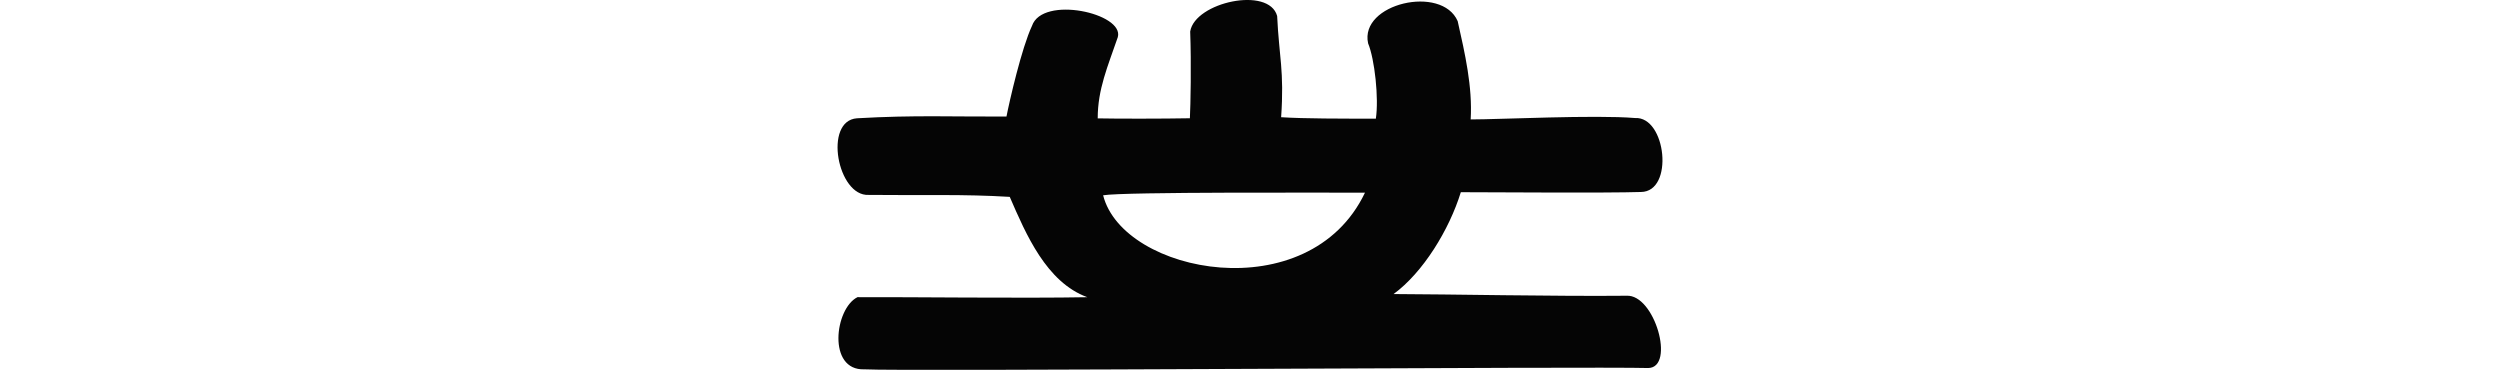 <?xml version="1.0" encoding="UTF-8" standalone="no"?>
<!-- Created with Inkscape (http://www.inkscape.org/) -->

<svg
   xmlns:dc="http://purl.org/dc/elements/1.1/"
   xmlns:cc="http://creativecommons.org/ns#"
   xmlns:rdf="http://www.w3.org/1999/02/22-rdf-syntax-ns#"
   xmlns:svg="http://www.w3.org/2000/svg"
   xmlns="http://www.w3.org/2000/svg"
   xmlns:sodipodi="http://sodipodi.sourceforge.net/DTD/sodipodi-0.dtd"
   xmlns:inkscape="http://www.inkscape.org/namespaces/inkscape"
   width="200"
   height="29.591"
   id="svg2"
   version="1.1"
   inkscape:version="0.48.3.1 r9886"
   sodipodi:docname="did.svg">
  <defs
     id="defs4" />
  <sodipodi:namedview
     id="base"
     pagecolor="#ffffff"
     bordercolor="#666666"
     borderopacity="1.0"
     inkscape:pageopacity="0.0"
     inkscape:pageshadow="2"
     inkscape:zoom="11.2"
     inkscape:cx="42.47017"
     inkscape:cy="10.280457"
     inkscape:document-units="px"
     inkscape:current-layer="layer1"
     showgrid="false"
     fit-margin-top="0"
     fit-margin-left="0"
     fit-margin-right="0"
     fit-margin-bottom="0"
     inkscape:window-width="1301"
     inkscape:window-height="744"
     inkscape:window-x="65"
     inkscape:window-y="24"
     inkscape:window-maximized="1" />
  <g
     inkscape:label="Layer 1"
     inkscape:groupmode="layer"
     id="layer1"
     transform="translate(-656.138,-742.207)">
    <path
       style="fill:#050505"
       d="m 751.353,744.724 c 0.097,2.604 0.029,5.919 -0.024,6.943 -2.161,0.041 -5.832,0.043 -7.374,0.009 -5.3e-4,-2.336 0.798,-4.14 1.608,-6.499 0.53,-1.904 -6.034,-3.364 -6.867,-0.897 -0.816,1.729 -1.805,6.027 -2.04,7.251 -4.271,0.02 -7.343,-0.128 -11.958,0.138 -2.696,0.19 -1.563,6.265 0.935,6.13 4.423,0.05 7.579,-0.069 11.285,0.157 1.298,2.995 2.939,6.839 6.208,8.027 -5.188,0.097 -14.306,-0.022 -18.389,-0.003 -1.823,0.9 -2.427,5.887 0.553,5.773 2.728,0.174 58.469,-0.237 62.713,-0.104 2.172,-0.05 0.509,-5.923 -1.751,-5.783 -5.605,0.057 -14.222,-0.122 -18.63,-0.135 2.359,-1.721 4.459,-5.155 5.382,-8.148 2.373,0.002 11.77,0.075 14.406,-0.017 2.673,-0.014 2.025,-6.063 -0.472,-5.917 -3.162,-0.267 -10.865,0.113 -13.146,0.113 0.152,-2.63 -0.455,-5.263 -1.039,-7.862 -1.269,-2.935 -7.87,-1.418 -7.167,1.775 0.53,1.28 0.866,4.409 0.619,6.026 -2.792,-0.004 -5.665,0.003 -7.577,-0.117 0.259,-3.708 -0.168,-4.857 -0.318,-8.096 -0.654,-2.405 -6.579,-1.103 -6.956,1.233 z m 13.983,12.897 c -4.482,9.397 -19.368,6.5 -20.948,0.209 1.627,-0.285 18.178,-0.202 20.948,-0.209 z"
       id="path3480"
       inkscape:connector-curvature="0"
       sodipodi:nodetypes="ccccccccccccccccccccccccccccc" />
  </g>
</svg>
